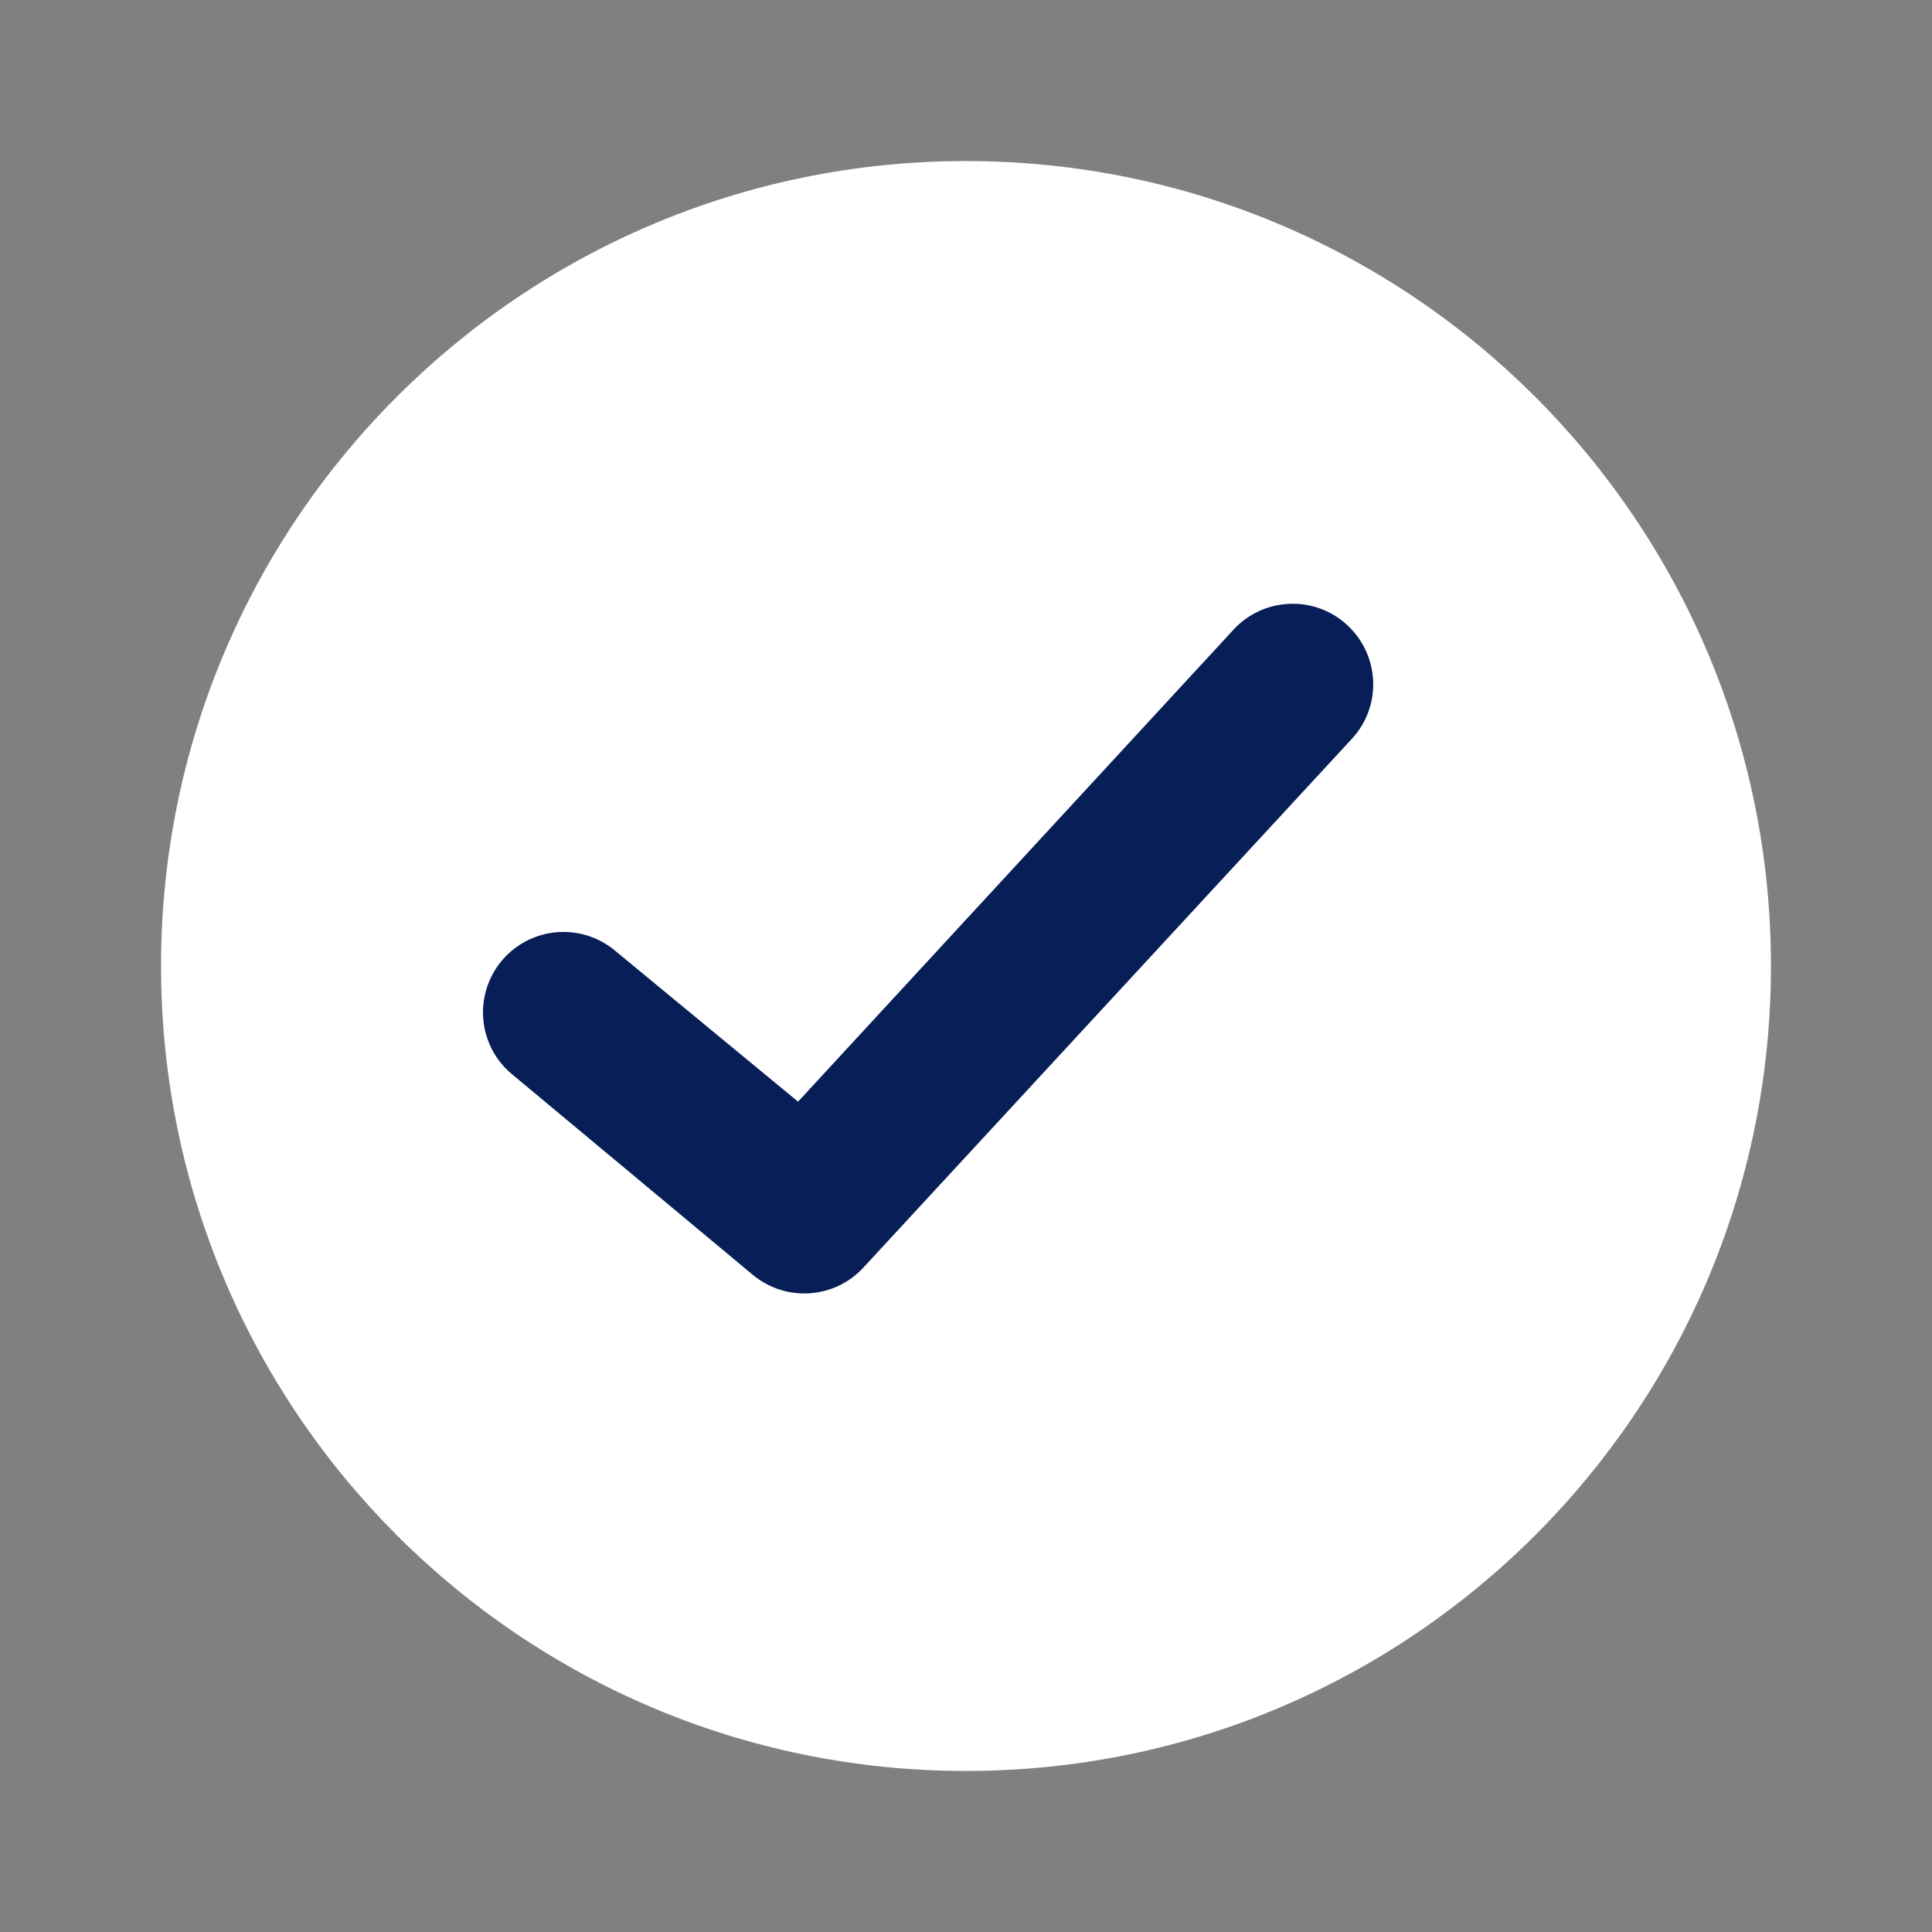 <svg width="14" height="14" viewBox="0 0 14 14" fill="none" xmlns="http://www.w3.org/2000/svg">
<rect x="0" y="0" width="14" height="14" fill="#808080" stroke="none"/>
<path fill-rule="evenodd" clip-rule="evenodd" d="M7 12.833C10.222 12.833 12.833 10.222 12.833 7C12.833 3.778 10.222 1.167 7 1.167C3.778 1.167 1.167 3.778 1.167 7C1.167 10.222 3.778 12.833 7 12.833Z" fill="white"/>
<path d="M8.941 4.56C9.161 4.325 9.53 4.312 9.765 4.532C10.001 4.752 10.014 5.121 9.794 5.356L6.254 9.188C6.041 9.416 5.686 9.436 5.448 9.232L3.704 7.779C3.459 7.57 3.431 7.202 3.64 6.957C3.85 6.712 4.218 6.684 4.463 6.894L5.783 7.983L8.941 4.56Z" fill="#071E57"/>
</svg>
